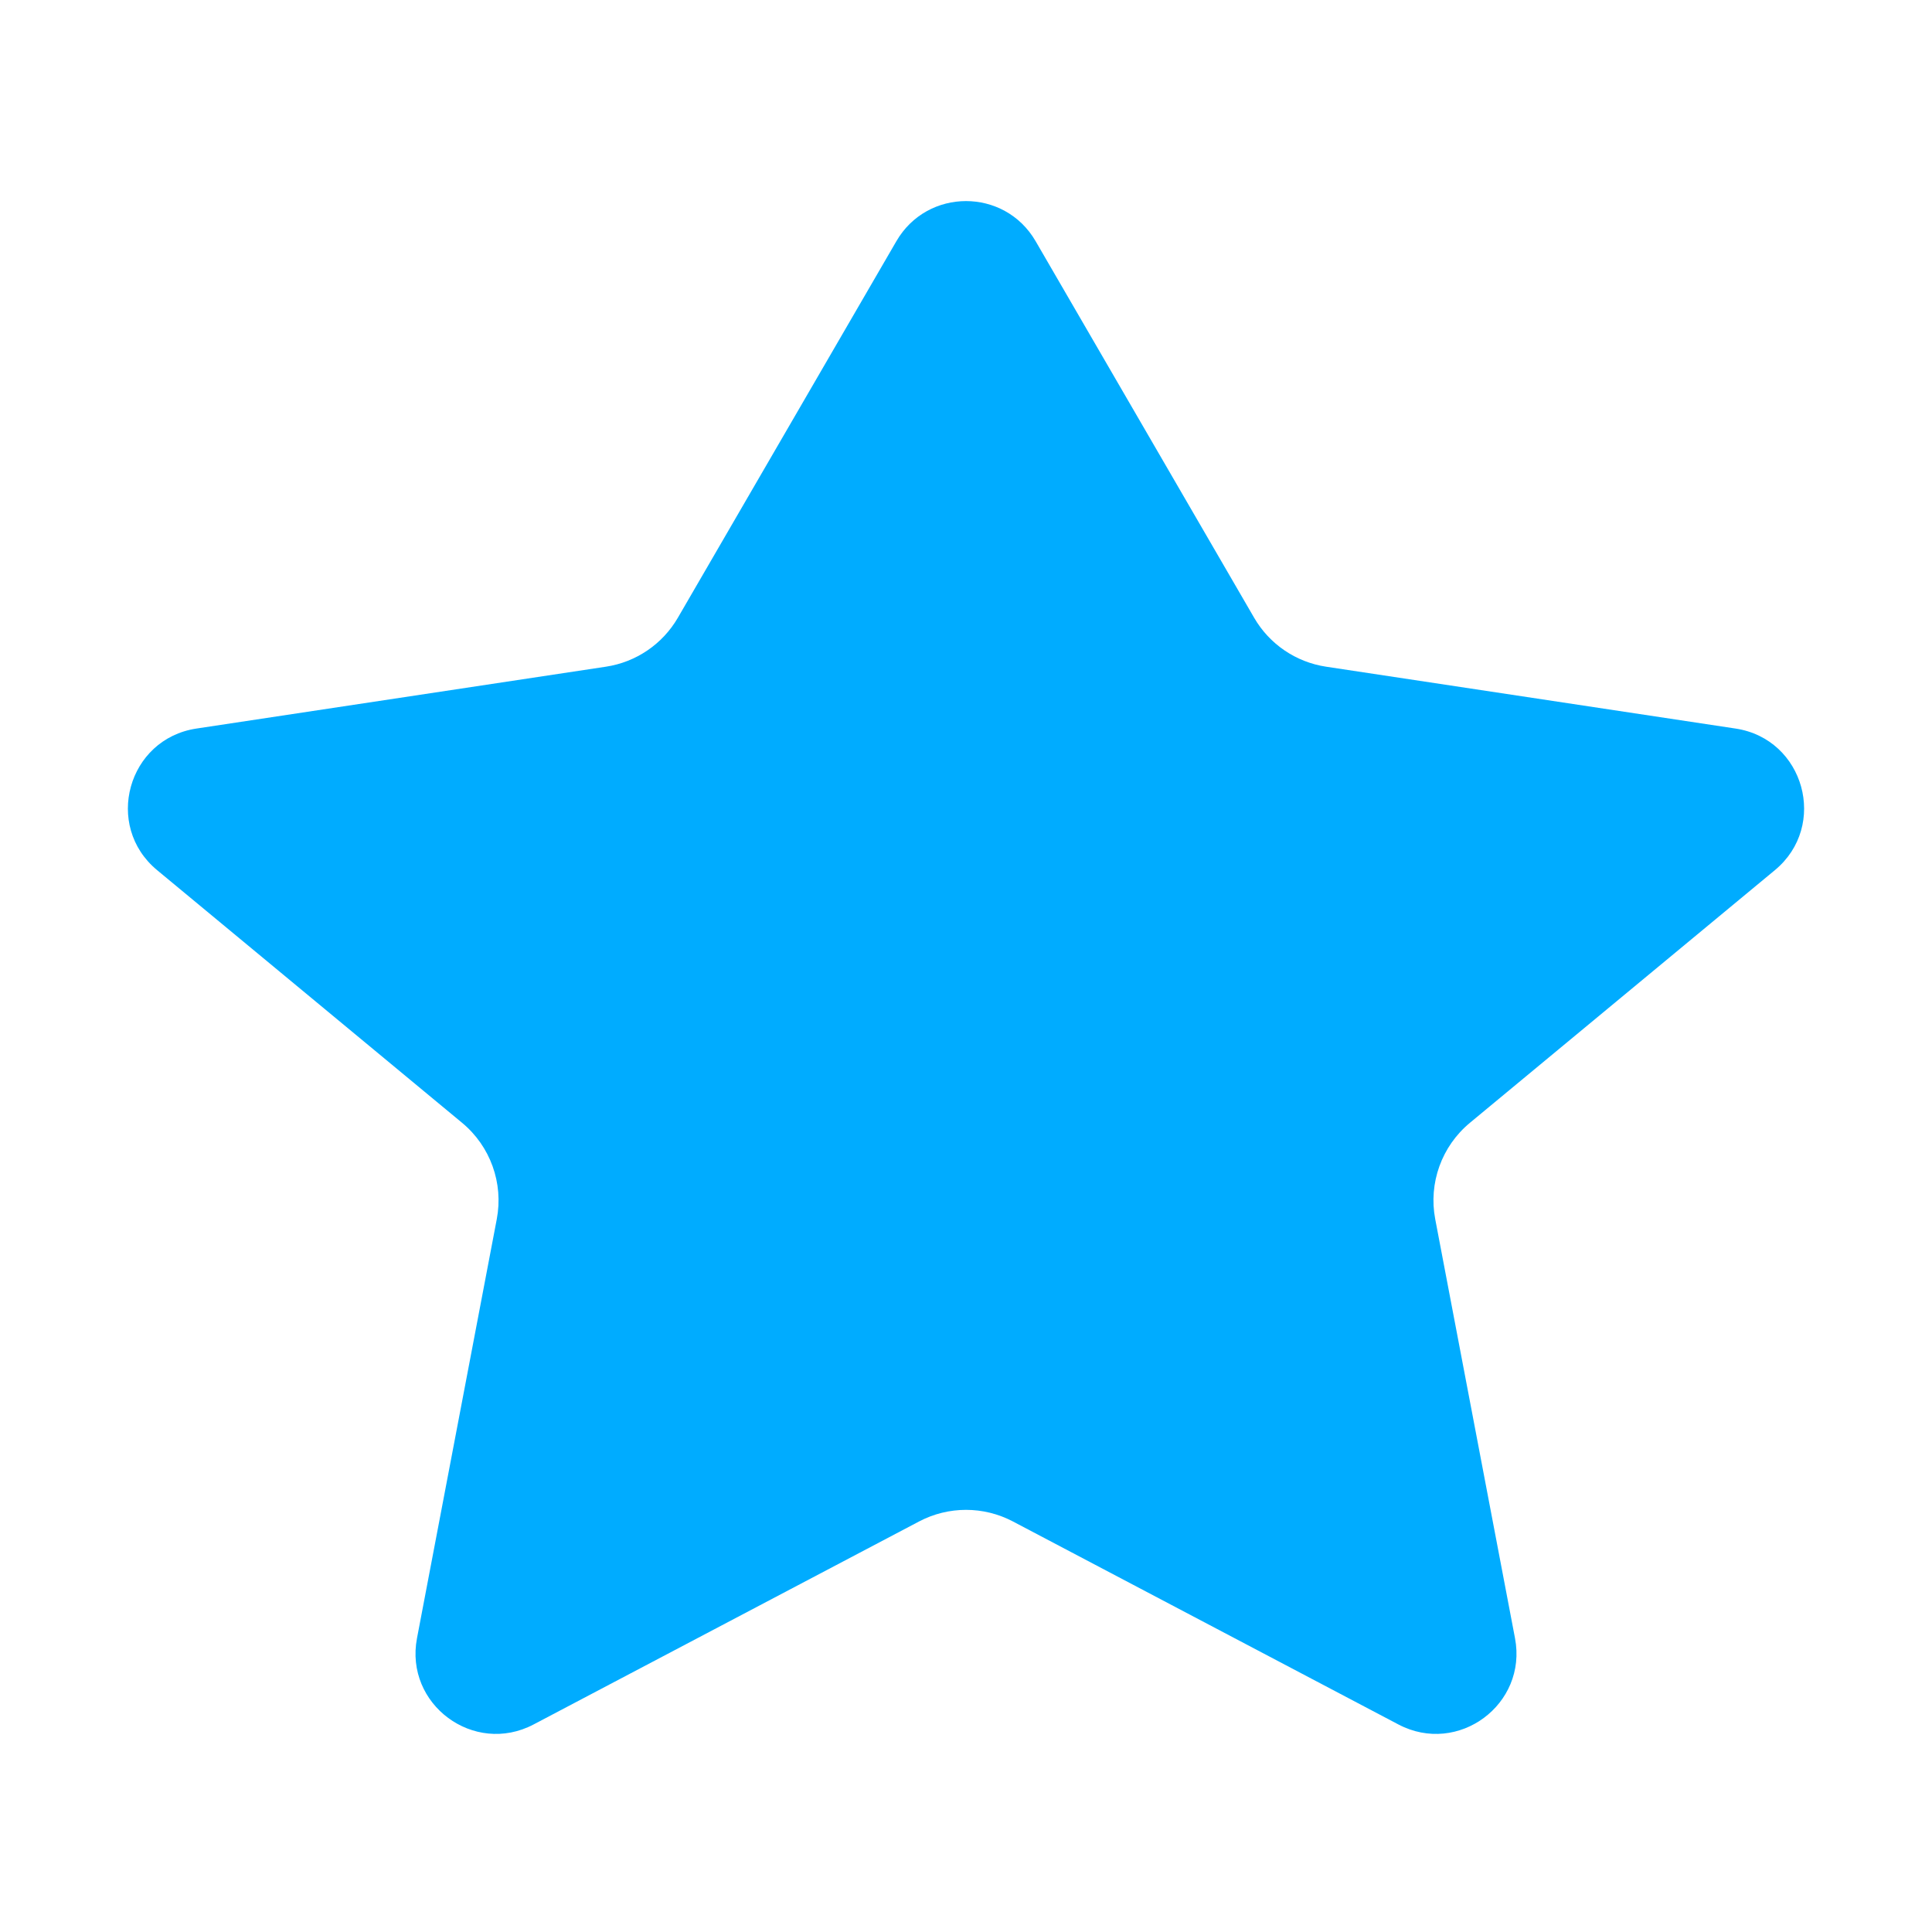 <svg width="62" height="62" viewBox="0 0 62 62" fill="none" xmlns="http://www.w3.org/2000/svg">
<path d="M33.234 7.74C32.239 6.024 29.761 6.024 28.766 7.74L21.754 19.823C21.262 20.671 20.412 21.249 19.444 21.395L6.304 23.38C4.097 23.713 3.323 26.5 5.042 27.924L14.83 36.033C15.736 36.784 16.162 37.968 15.942 39.124L13.382 52.571C12.977 54.696 15.208 56.348 17.123 55.34L29.495 48.825C30.437 48.329 31.563 48.329 32.505 48.825L44.877 55.34C46.792 56.348 49.023 54.696 48.618 52.571L46.058 39.124C45.838 37.968 46.264 36.784 47.17 36.033L56.958 27.924C58.677 26.5 57.903 23.713 55.696 23.38L42.556 21.395C41.587 21.249 40.737 20.671 40.246 19.823L33.234 7.74Z" fill="#00ACFF"/>
</svg>
